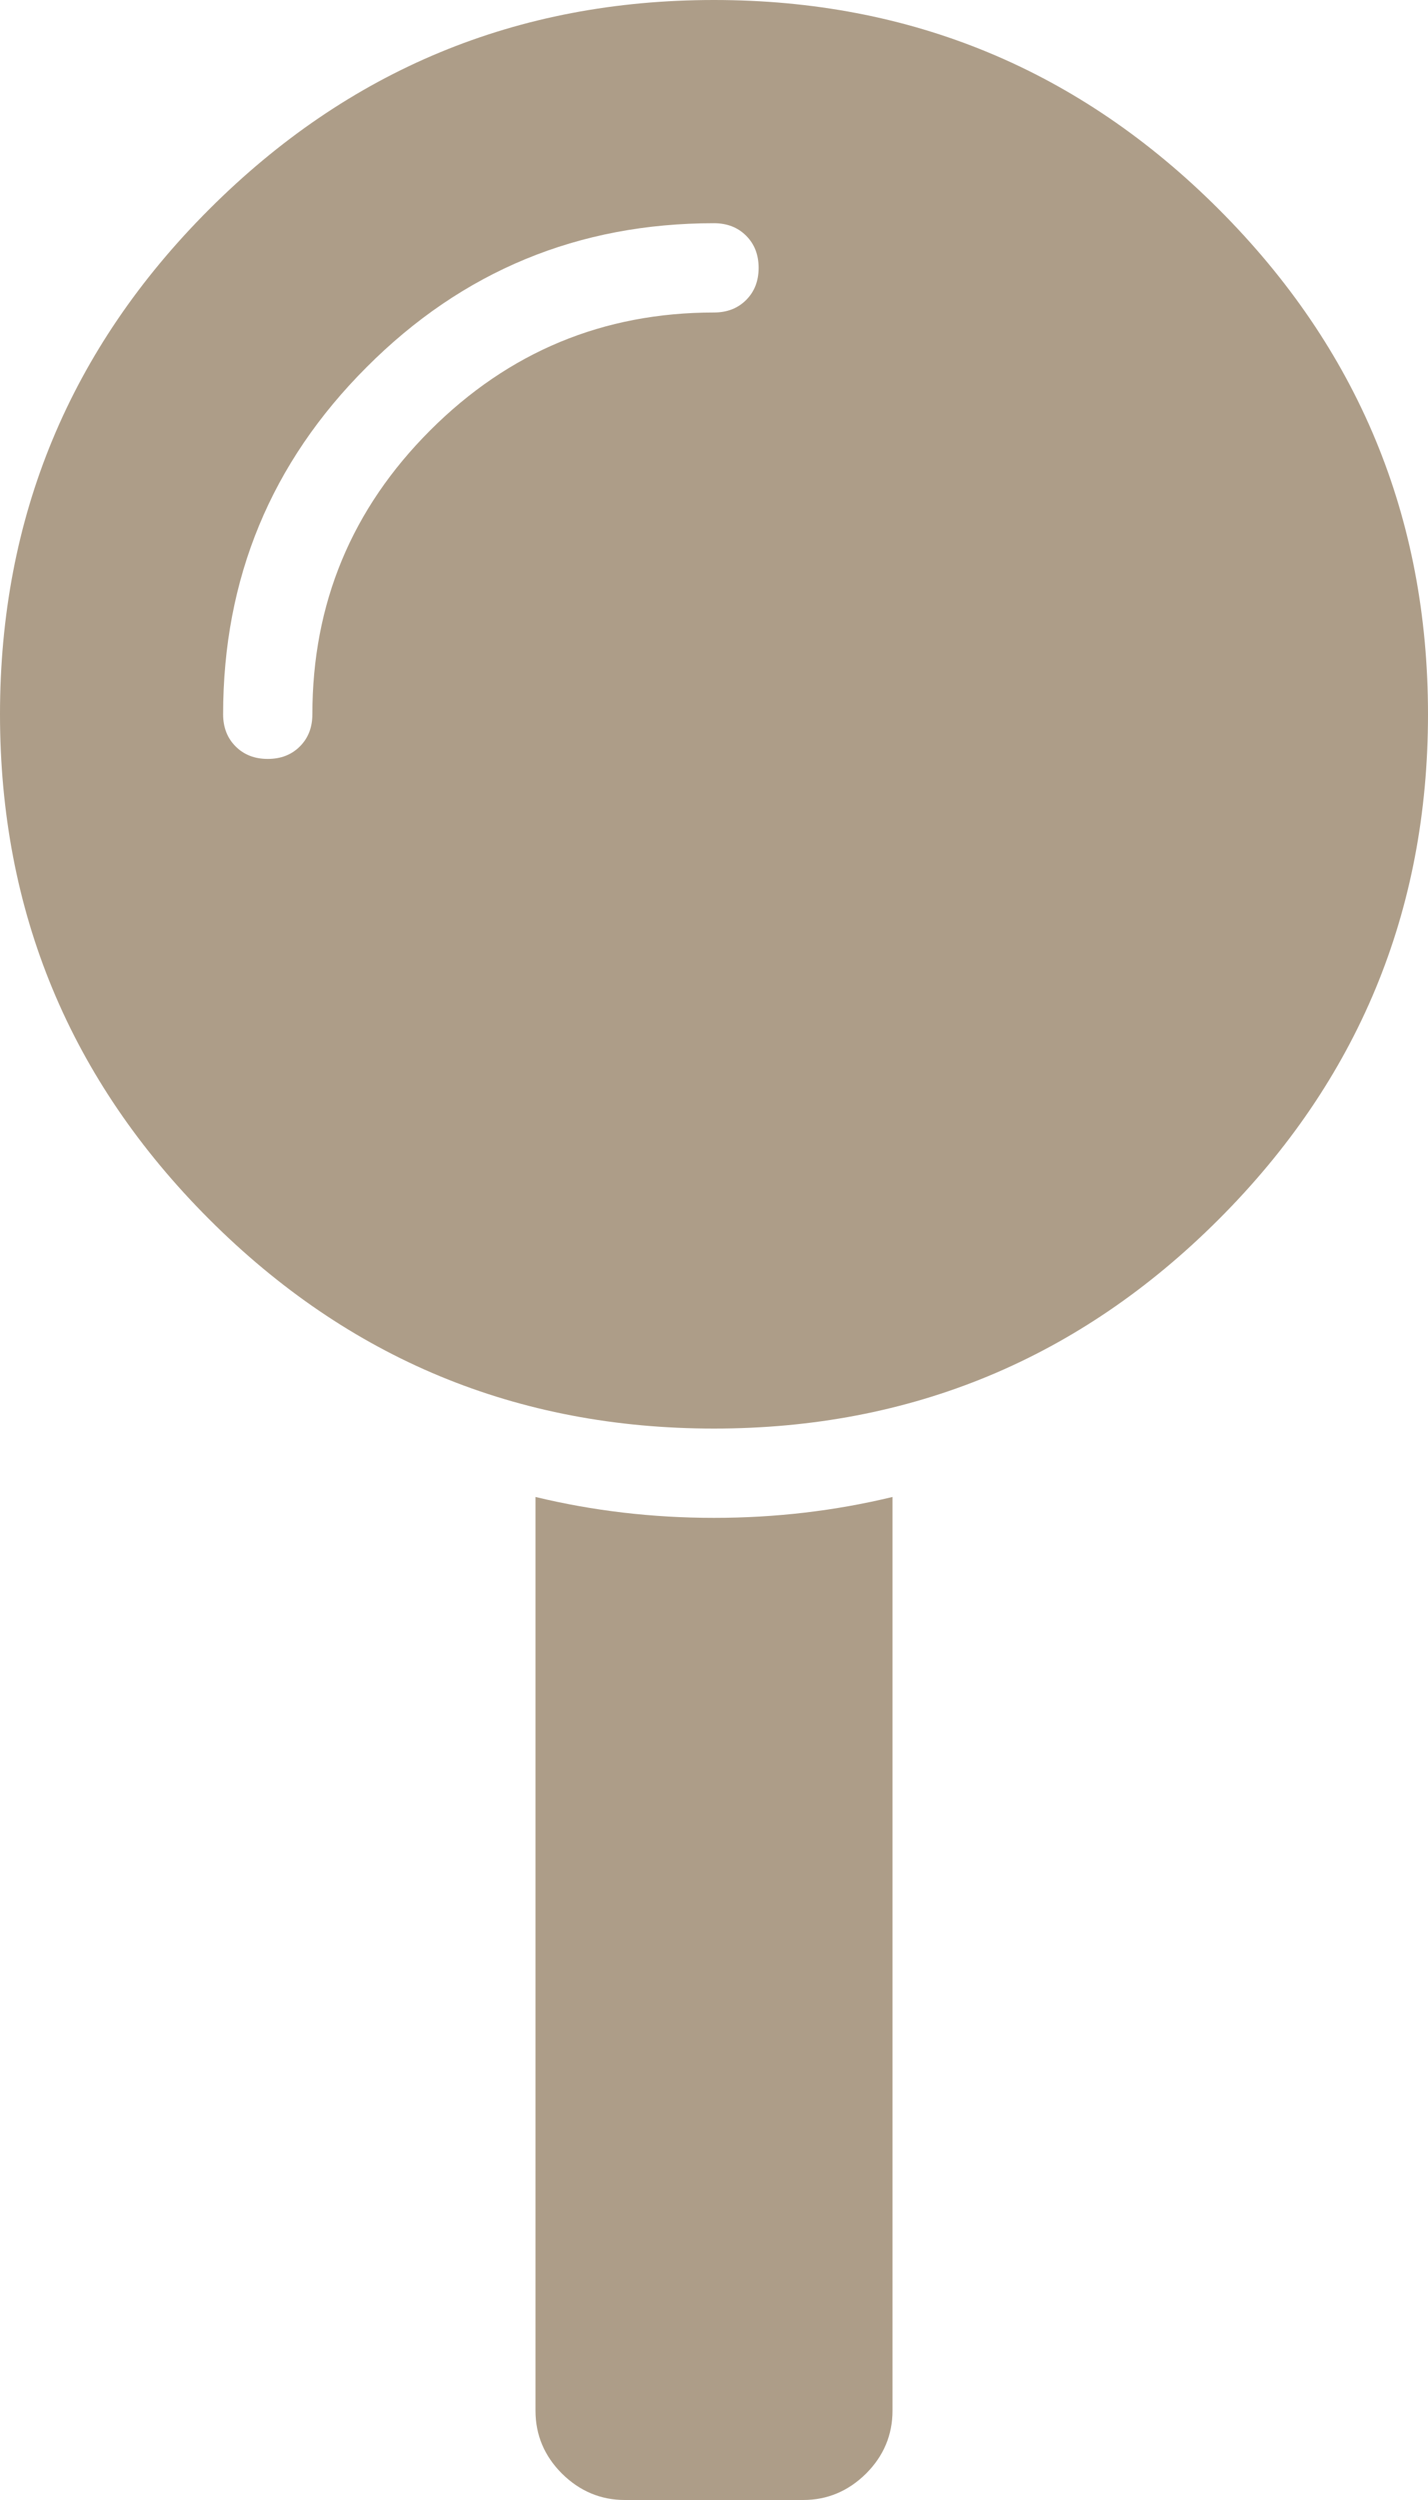 <?xml version="1.0" encoding="UTF-8"?> <svg xmlns="http://www.w3.org/2000/svg" width="8" height="14" viewBox="0 0 8 14" fill="none"><path fill-rule="evenodd" clip-rule="evenodd" d="M4 0C5.104 0 6.047 0.391 6.828 1.172C7.609 1.953 8 2.896 8 4C8 5.104 7.609 6.047 6.828 6.828C6.047 7.609 5.104 8 4 8C2.896 8 1.953 7.609 1.172 6.828C0.391 6.047 0 5.104 0 4C0 2.896 0.391 1.953 1.172 1.172C1.953 0.391 2.896 0 4 0ZM4 8.5C4.344 8.5 4.677 8.461 5 8.383V13.5C5 13.635 4.951 13.753 4.852 13.852C4.753 13.95 4.635 14 4.5 14H3.5C3.365 14 3.247 13.95 3.148 13.852C3.049 13.753 3 13.635 3 13.5V8.383C3.323 8.461 3.656 8.5 4 8.5ZM4.18 1.68C4.133 1.727 4.073 1.75 4 1.75C3.38 1.75 2.85 1.97 2.41 2.41C1.97 2.85 1.75 3.38 1.75 4C1.75 4.073 1.727 4.133 1.68 4.18C1.633 4.227 1.573 4.25 1.5 4.25C1.427 4.25 1.367 4.227 1.32 4.18C1.273 4.133 1.25 4.073 1.25 4C1.25 3.24 1.518 2.591 2.055 2.055C2.591 1.518 3.24 1.25 4 1.25C4.073 1.25 4.133 1.273 4.18 1.32C4.227 1.367 4.25 1.427 4.25 1.5C4.25 1.573 4.227 1.633 4.18 1.68Z" fill="#AD9D88"></path></svg> 